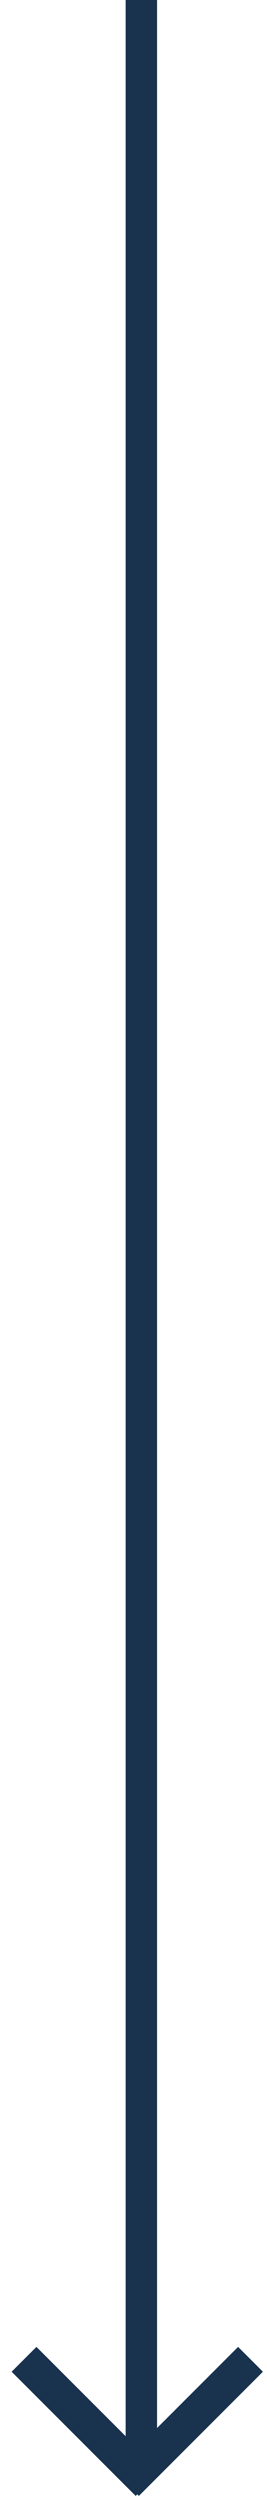 <?xml version="1.0" encoding="UTF-8"?> <svg xmlns="http://www.w3.org/2000/svg" xmlns:xlink="http://www.w3.org/1999/xlink" width="17px" height="159px" viewBox="0 0 17 159"><!-- Generator: Sketch 52.3 (67297) - http://www.bohemiancoding.com/sketch --><title>矢印</title><desc>Created with Sketch.</desc><g id="Page-1" stroke="none" stroke-width="1" fill="none" fill-rule="evenodd"><g id="★[08-4]PC大学院_履修方法および学位授与（カリキュラム）(045)" transform="translate(-215, -4368)"><g id="メインコンテンツ" transform="translate(165, 330)"><g id="学位授与" transform="translate(0, 3346)"><g id="表組" transform="translate(0, 300)"><g id="td" transform="translate(0, 40)"><g id="矢印" transform="translate(50, 353)"><path d="M9,0 L9,155" id="Line" stroke="#19324E" stroke-width="2" stroke-linecap="square"></path><path d="M13.378,153 L13.479,153.101 L5.58,161 L4,159.42 L10.42,153 L4,146.58 L5.58,145 L13.479,152.899 L13.378,153 Z" id="方向アイコン" fill="#19324E" transform="translate(8.74, 153) rotate(90) translate(-8.74, -153) "></path></g></g></g></g></g></g></g></svg> 